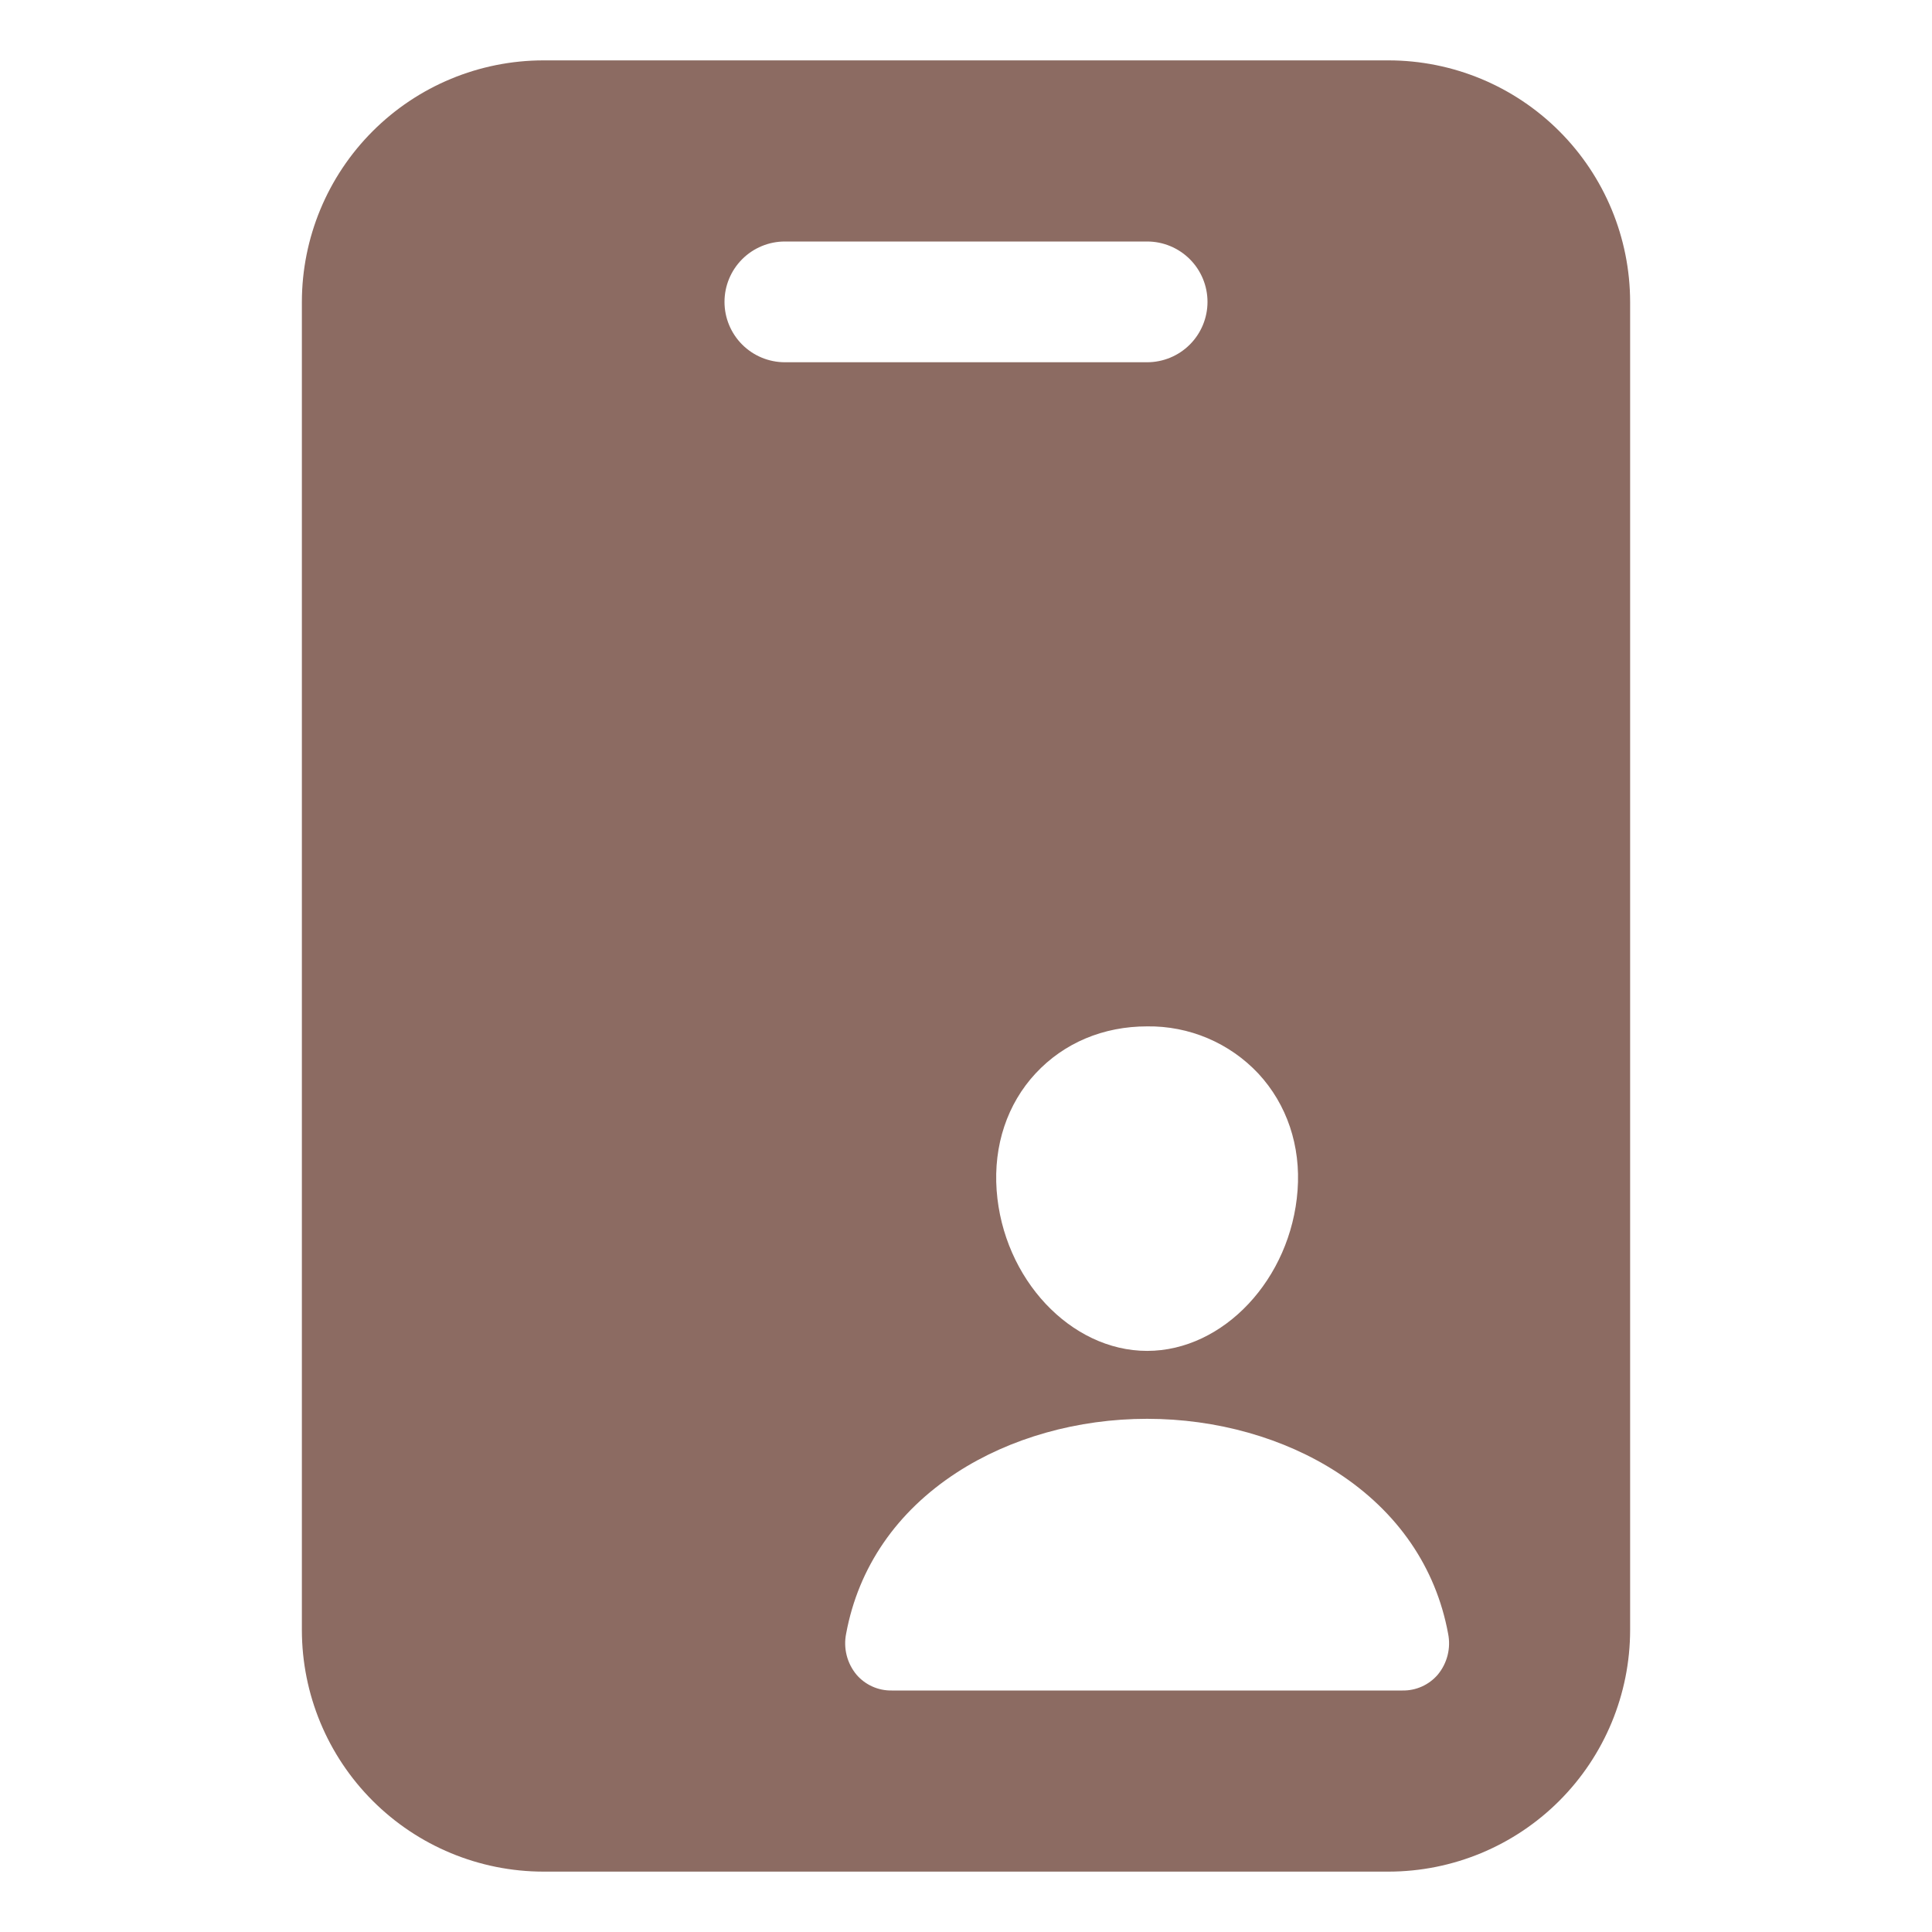 <svg width="512" height="512" viewBox="0 0 512 512" fill="none" xmlns="http://www.w3.org/2000/svg">
<path d="M368 16H144C127.032 16.018 110.764 22.767 98.766 34.766C86.767 46.764 80.019 63.032 80 80V432C80.019 448.968 86.767 465.236 98.766 477.234C110.764 489.233 127.032 495.981 144 496H368C384.968 495.981 401.236 489.233 413.234 477.234C425.233 465.236 431.981 448.968 432 432V80C431.981 63.032 425.233 46.764 413.234 34.766C401.236 22.767 384.968 16.018 368 16ZM333.48 284.51C341.05 292.68 344.75 303.67 343.87 315.45C342.14 338.91 324.25 358 304 358C283.75 358 265.83 338.91 264.12 315.45C263.26 303.55 266.93 292.54 274.46 284.45C281.99 276.36 292.4 272 304 272C309.514 271.921 314.983 272.992 320.059 275.146C325.135 277.3 329.706 280.49 333.48 284.51ZM192 80C192 75.757 193.686 71.687 196.686 68.686C199.687 65.686 203.757 64 208 64H304C308.243 64 312.313 65.686 315.314 68.686C318.314 71.687 320 75.757 320 80C320 84.243 318.314 88.313 315.314 91.314C312.313 94.314 308.243 96 304 96H208C203.757 96 199.687 94.314 196.686 91.314C193.686 88.313 192 84.243 192 80ZM381 443.83C379.848 445.164 378.417 446.228 376.808 446.949C375.199 447.669 373.452 448.028 371.69 448H236.31C234.548 448.028 232.801 447.669 231.192 446.949C229.583 446.228 228.152 445.164 227 443.83C225.751 442.333 224.854 440.575 224.376 438.684C223.898 436.794 223.852 434.821 224.24 432.91C227.49 415.35 237.62 400.6 253.54 390.25C267.68 381.06 285.6 376 304 376C322.4 376 340.32 381.06 354.46 390.25C370.38 400.6 380.51 415.35 383.76 432.91C384.148 434.821 384.102 436.794 383.624 438.684C383.146 440.575 382.249 442.333 381 443.83Z" fill="#8C6B62"/>
</svg>
